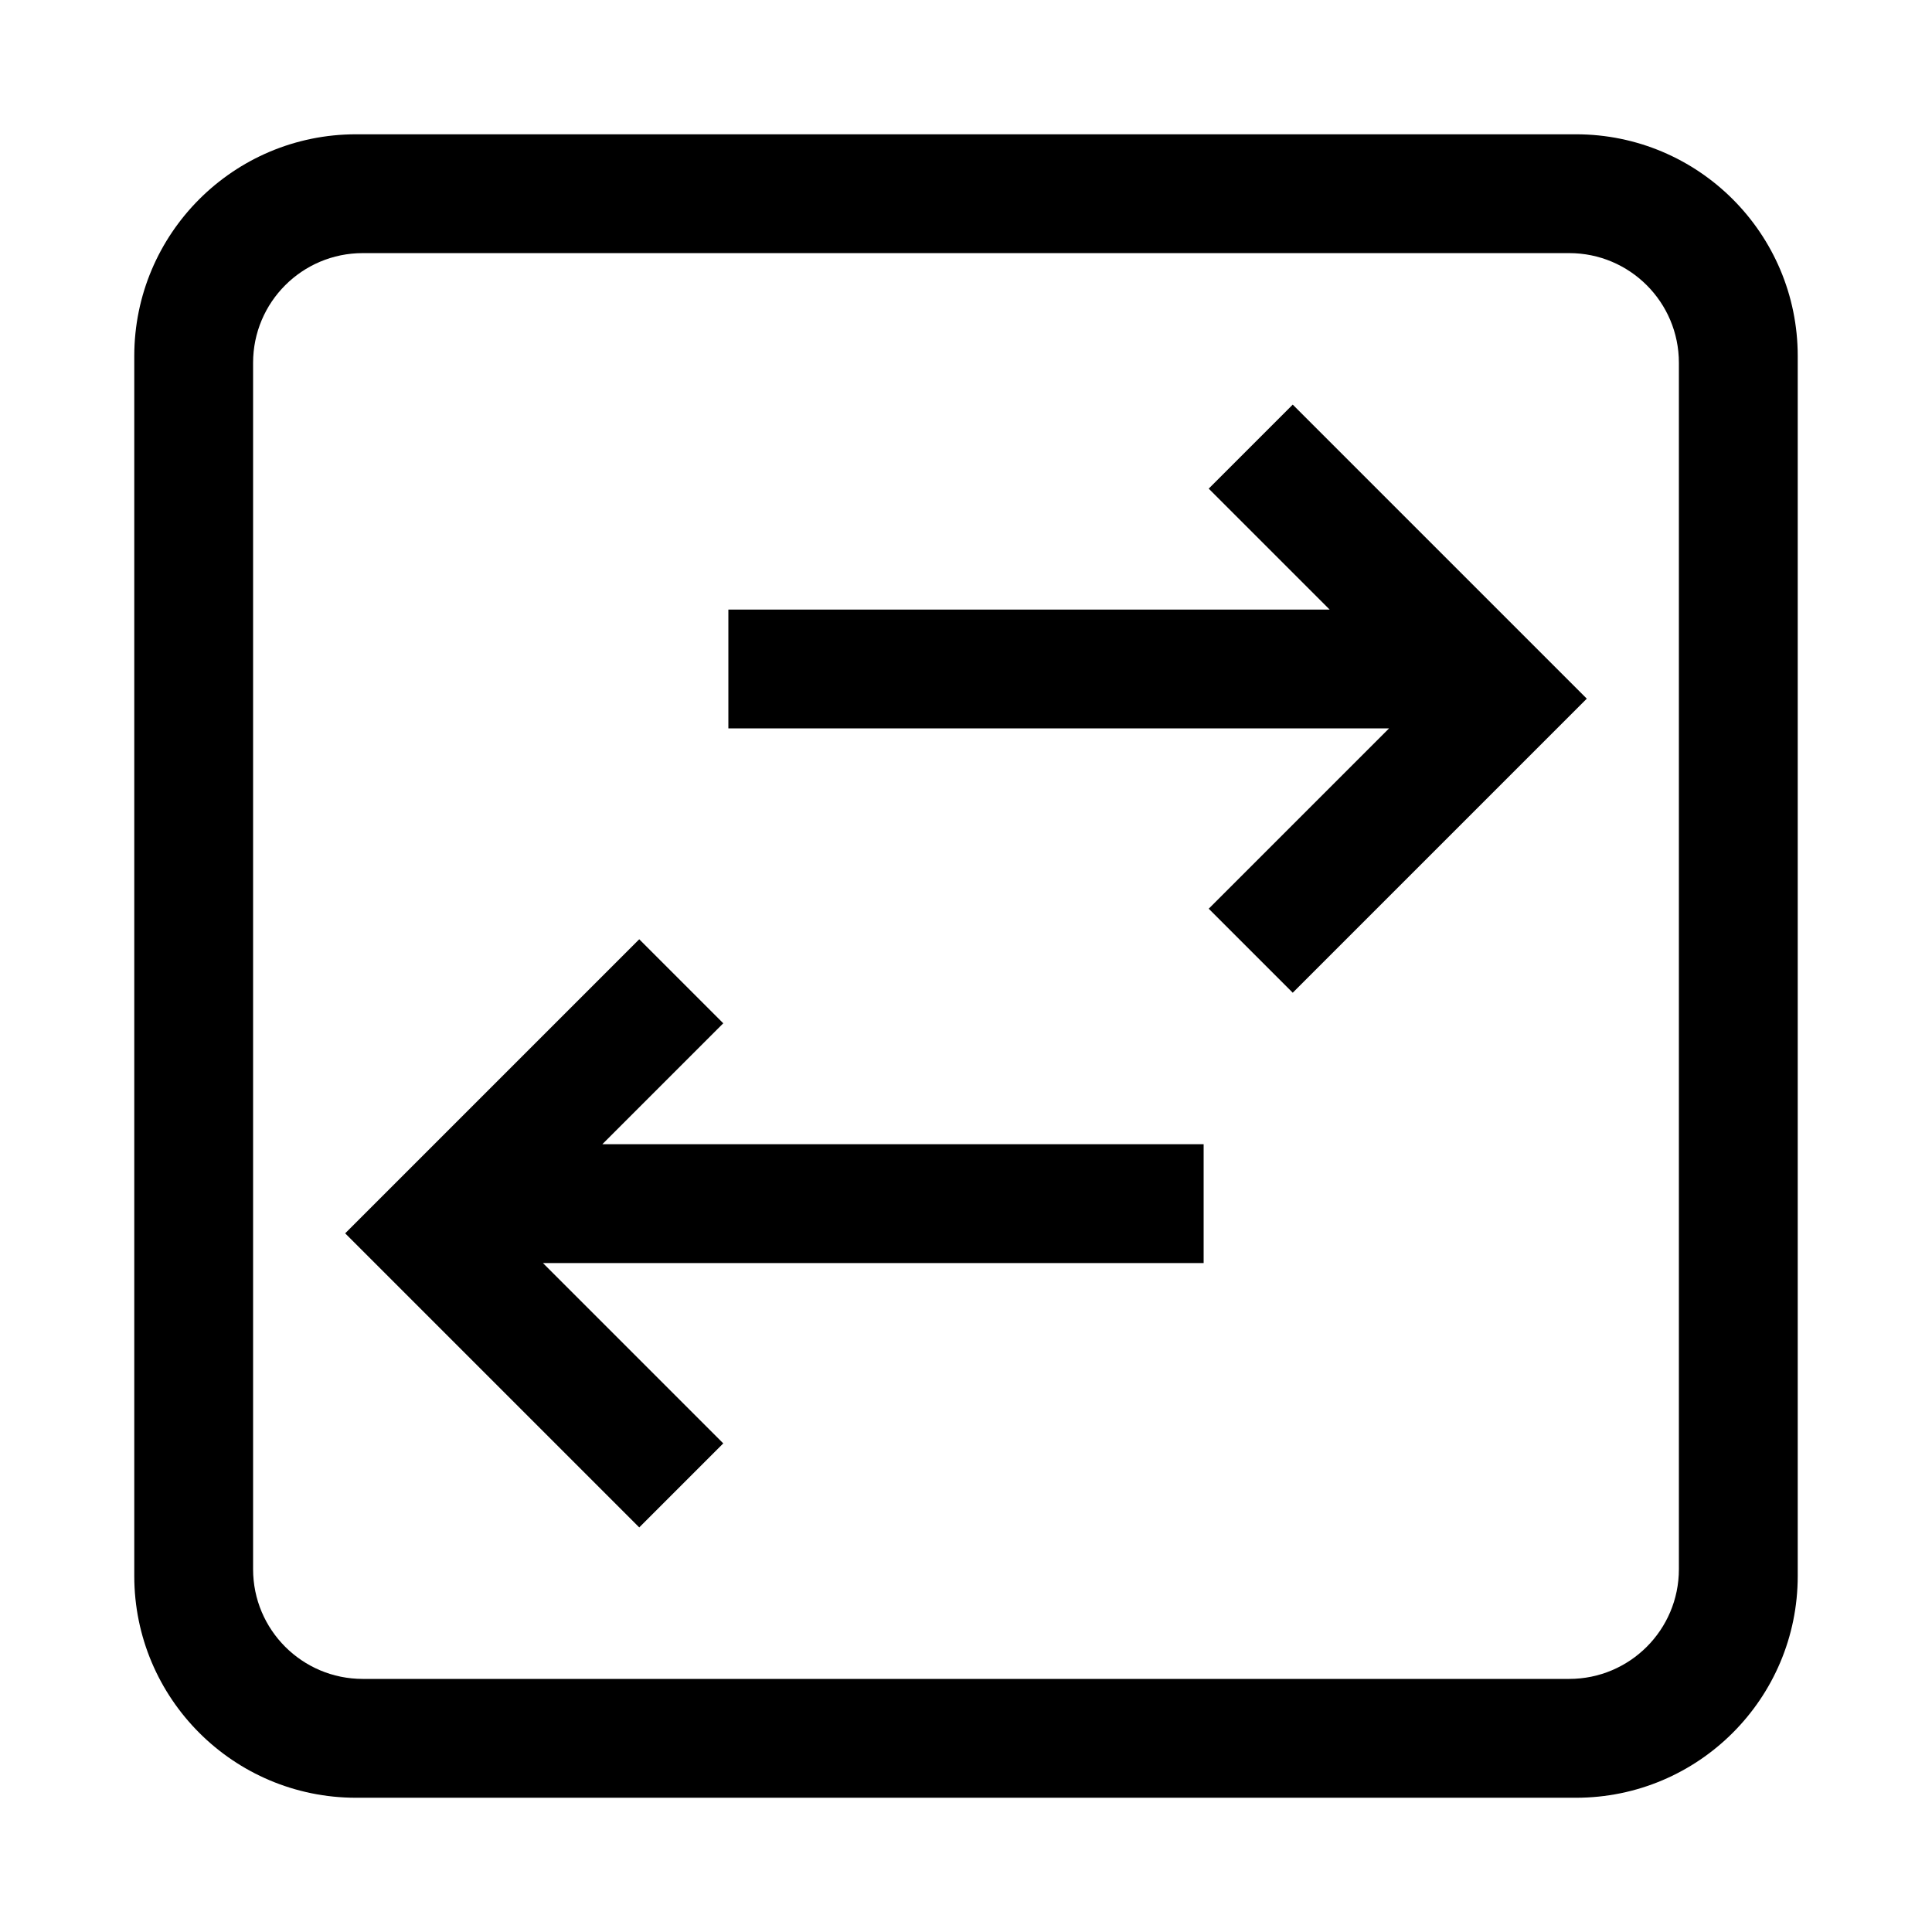 <?xml version="1.0" encoding="UTF-8"?>
<!-- Uploaded to: SVG Repo, www.svgrepo.com, Generator: SVG Repo Mixer Tools -->
<svg fill="#000000" width="800px" height="800px" version="1.1" viewBox="144 144 512 512" xmlns="http://www.w3.org/2000/svg">
 <path d="m287.88 478.72 47.793 47.793-22.266 22.266-77.93-77.93 77.93-77.93 22.266 22.266-32.047 32.047h159.35v31.488zm208.49-173.18-32.047-32.047 22.266-22.266 77.93 77.926-77.93 77.93-22.266-22.266 47.793-47.789h-175.09v-31.488zm-258.01-125.95h323.28c32.461 0 58.777 26.316 58.777 58.777v323.28c0 32.461-26.316 58.777-58.777 58.777h-323.28c-32.461 0-58.777-26.316-58.777-58.777v-323.28c0-32.461 26.316-58.777 58.777-58.777zm1.777 31.488c-16.055 0-29.066 13.012-29.066 29.066v319.72c0 16.055 13.012 29.066 29.066 29.066h319.72c16.055 0 29.066-13.012 29.066-29.066v-319.72c0-16.055-13.012-29.066-29.066-29.066z"/>
</svg>